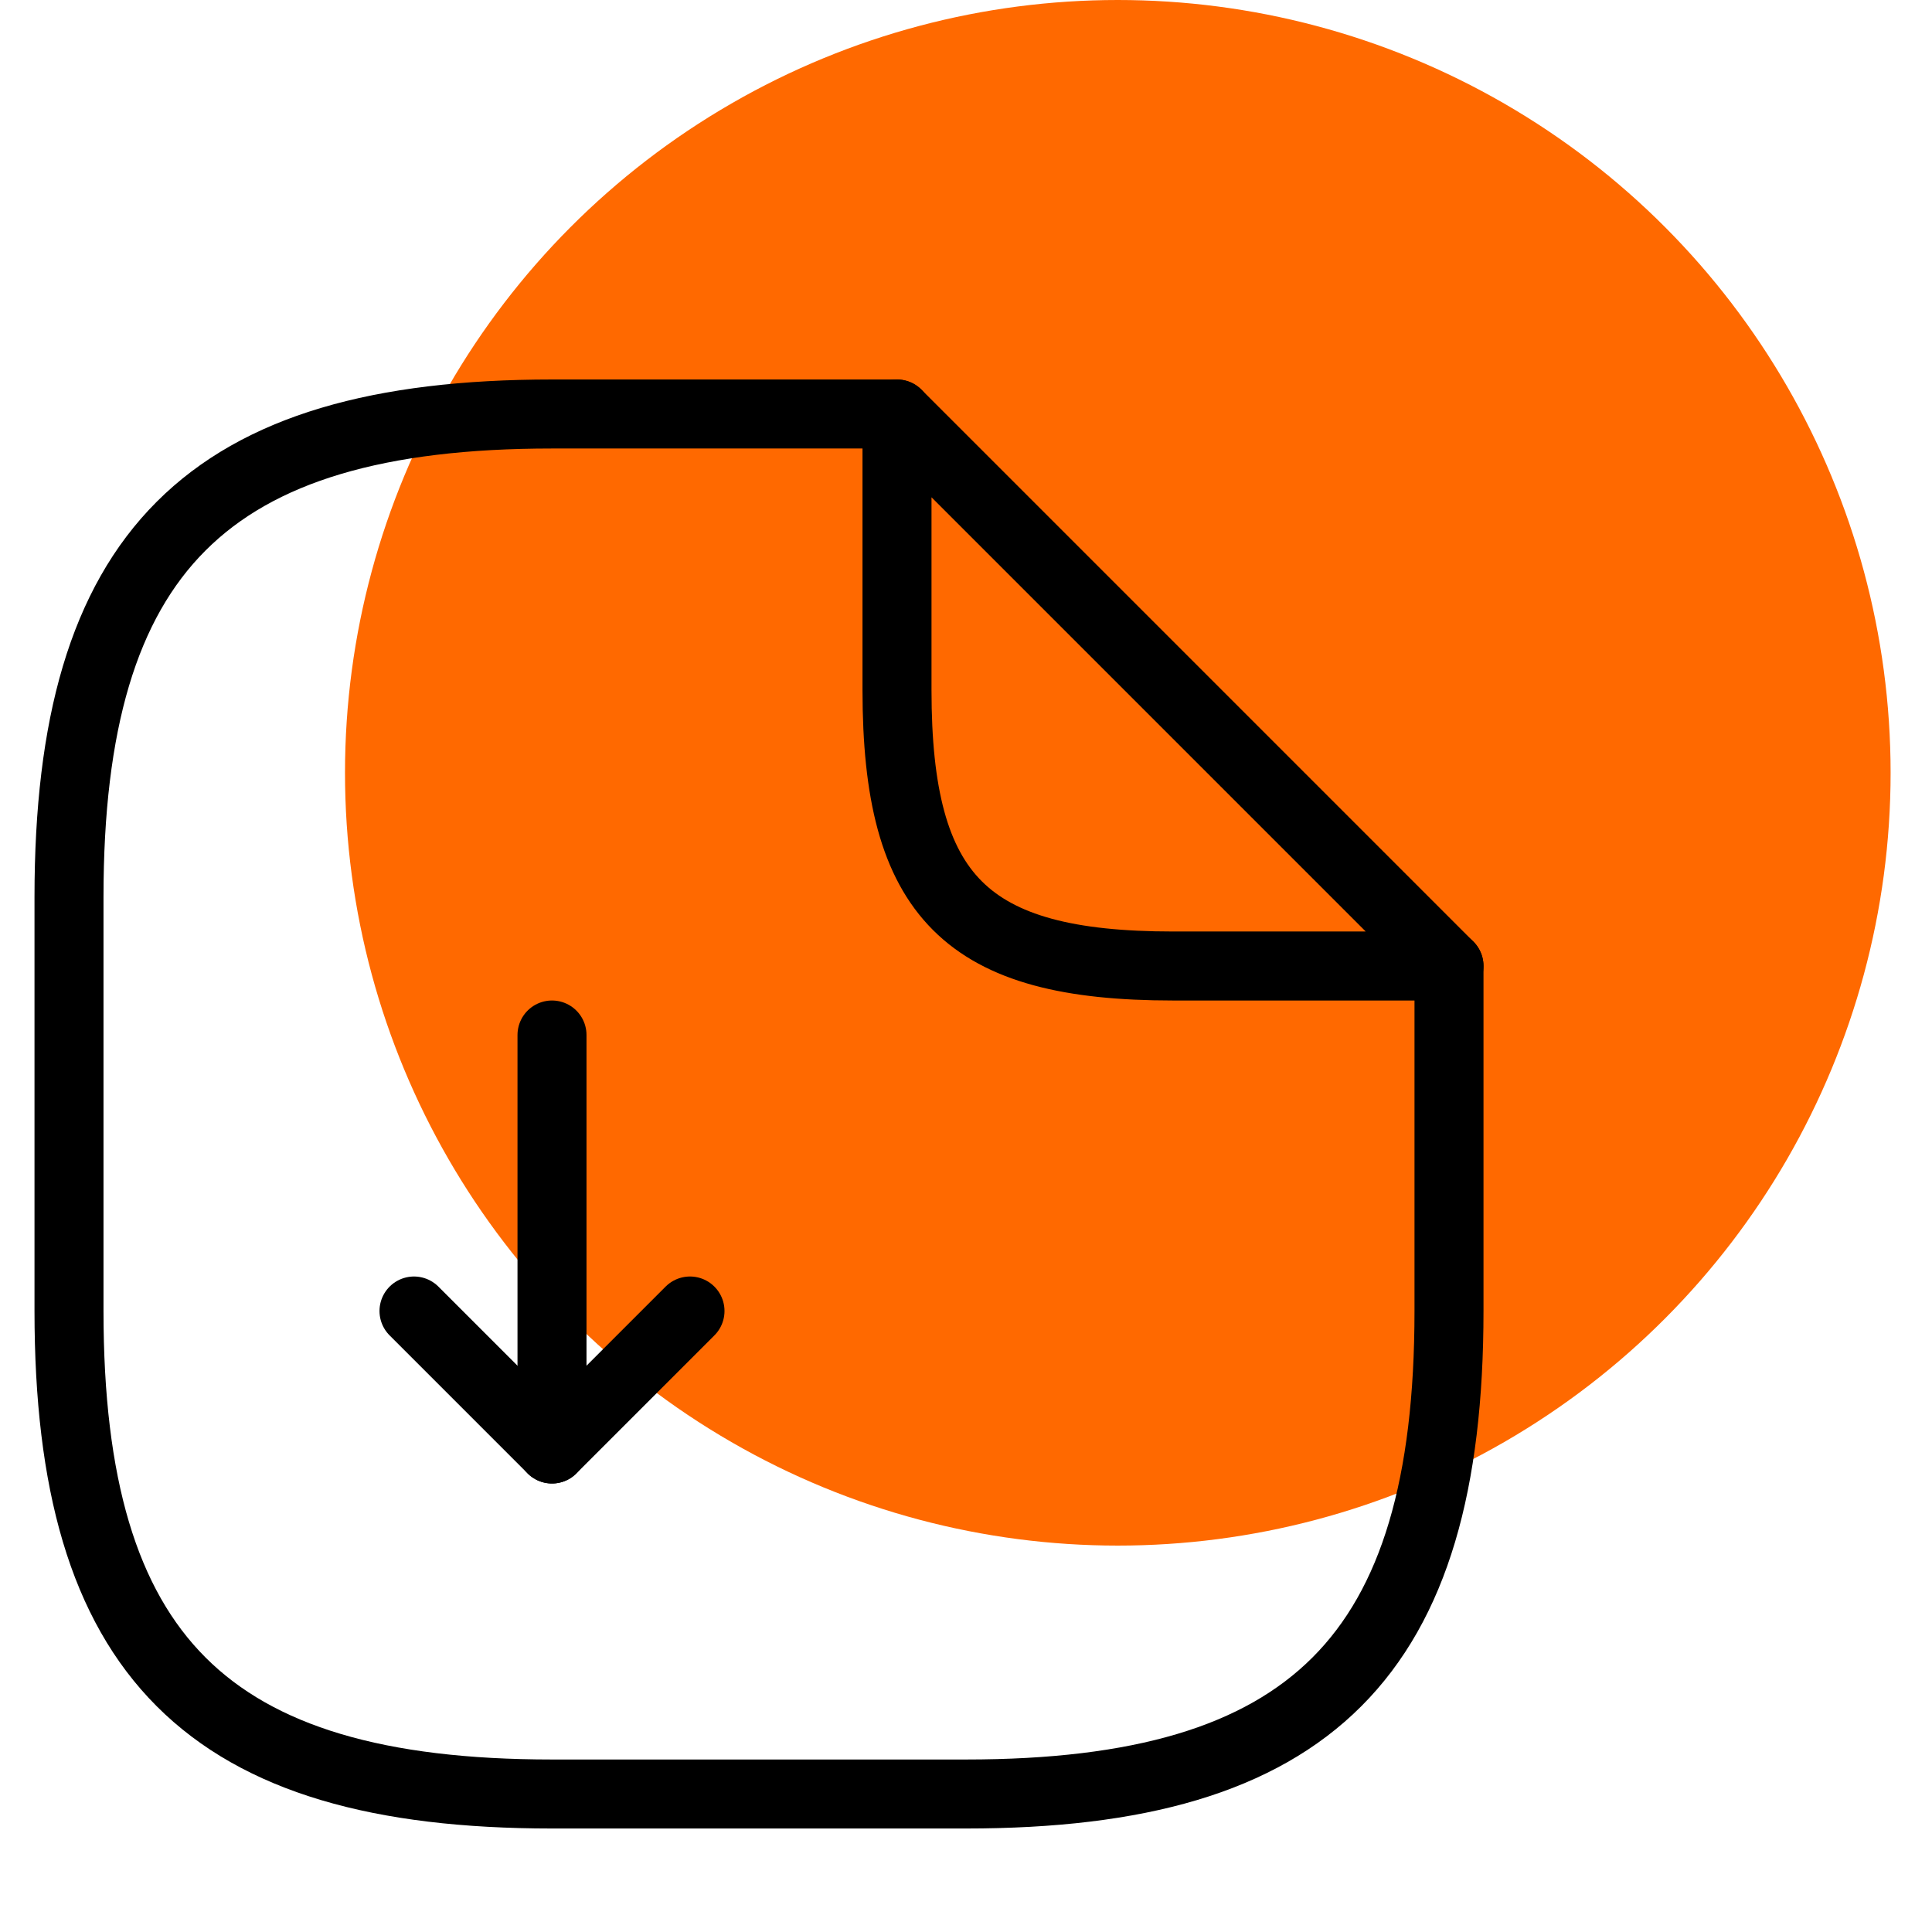 <svg width="28" height="28" viewBox="0 0 28 28" fill="none" xmlns="http://www.w3.org/2000/svg">
<g clip-path="url(#clip0_1154_6299)">
<circle cx="16.2" cy="11.2" r="11.2" fill="#FF6900"/>
<path d="M8 15V21L10 19" stroke="black" stroke-linecap="round" stroke-linejoin="round"/>
<path d="M8 21L6 19" stroke="black" stroke-linecap="round" stroke-linejoin="round"/>
<path d="M21 14V19C21 24 19 26 14 26H8C3 26 1 24 1 19V13C1 8 3 6 8 6H13" stroke="black" stroke-linecap="round" stroke-linejoin="round"/>
<path d="M21 14H17C14 14 13 13 13 10V6L21 14Z" stroke="black" stroke-linecap="round" stroke-linejoin="round"/>
</g>
<defs>
<clipPath id="clip0_1154_6299">
<rect width="28" height="28" fill="white"/>
</clipPath>
</defs>
</svg>

